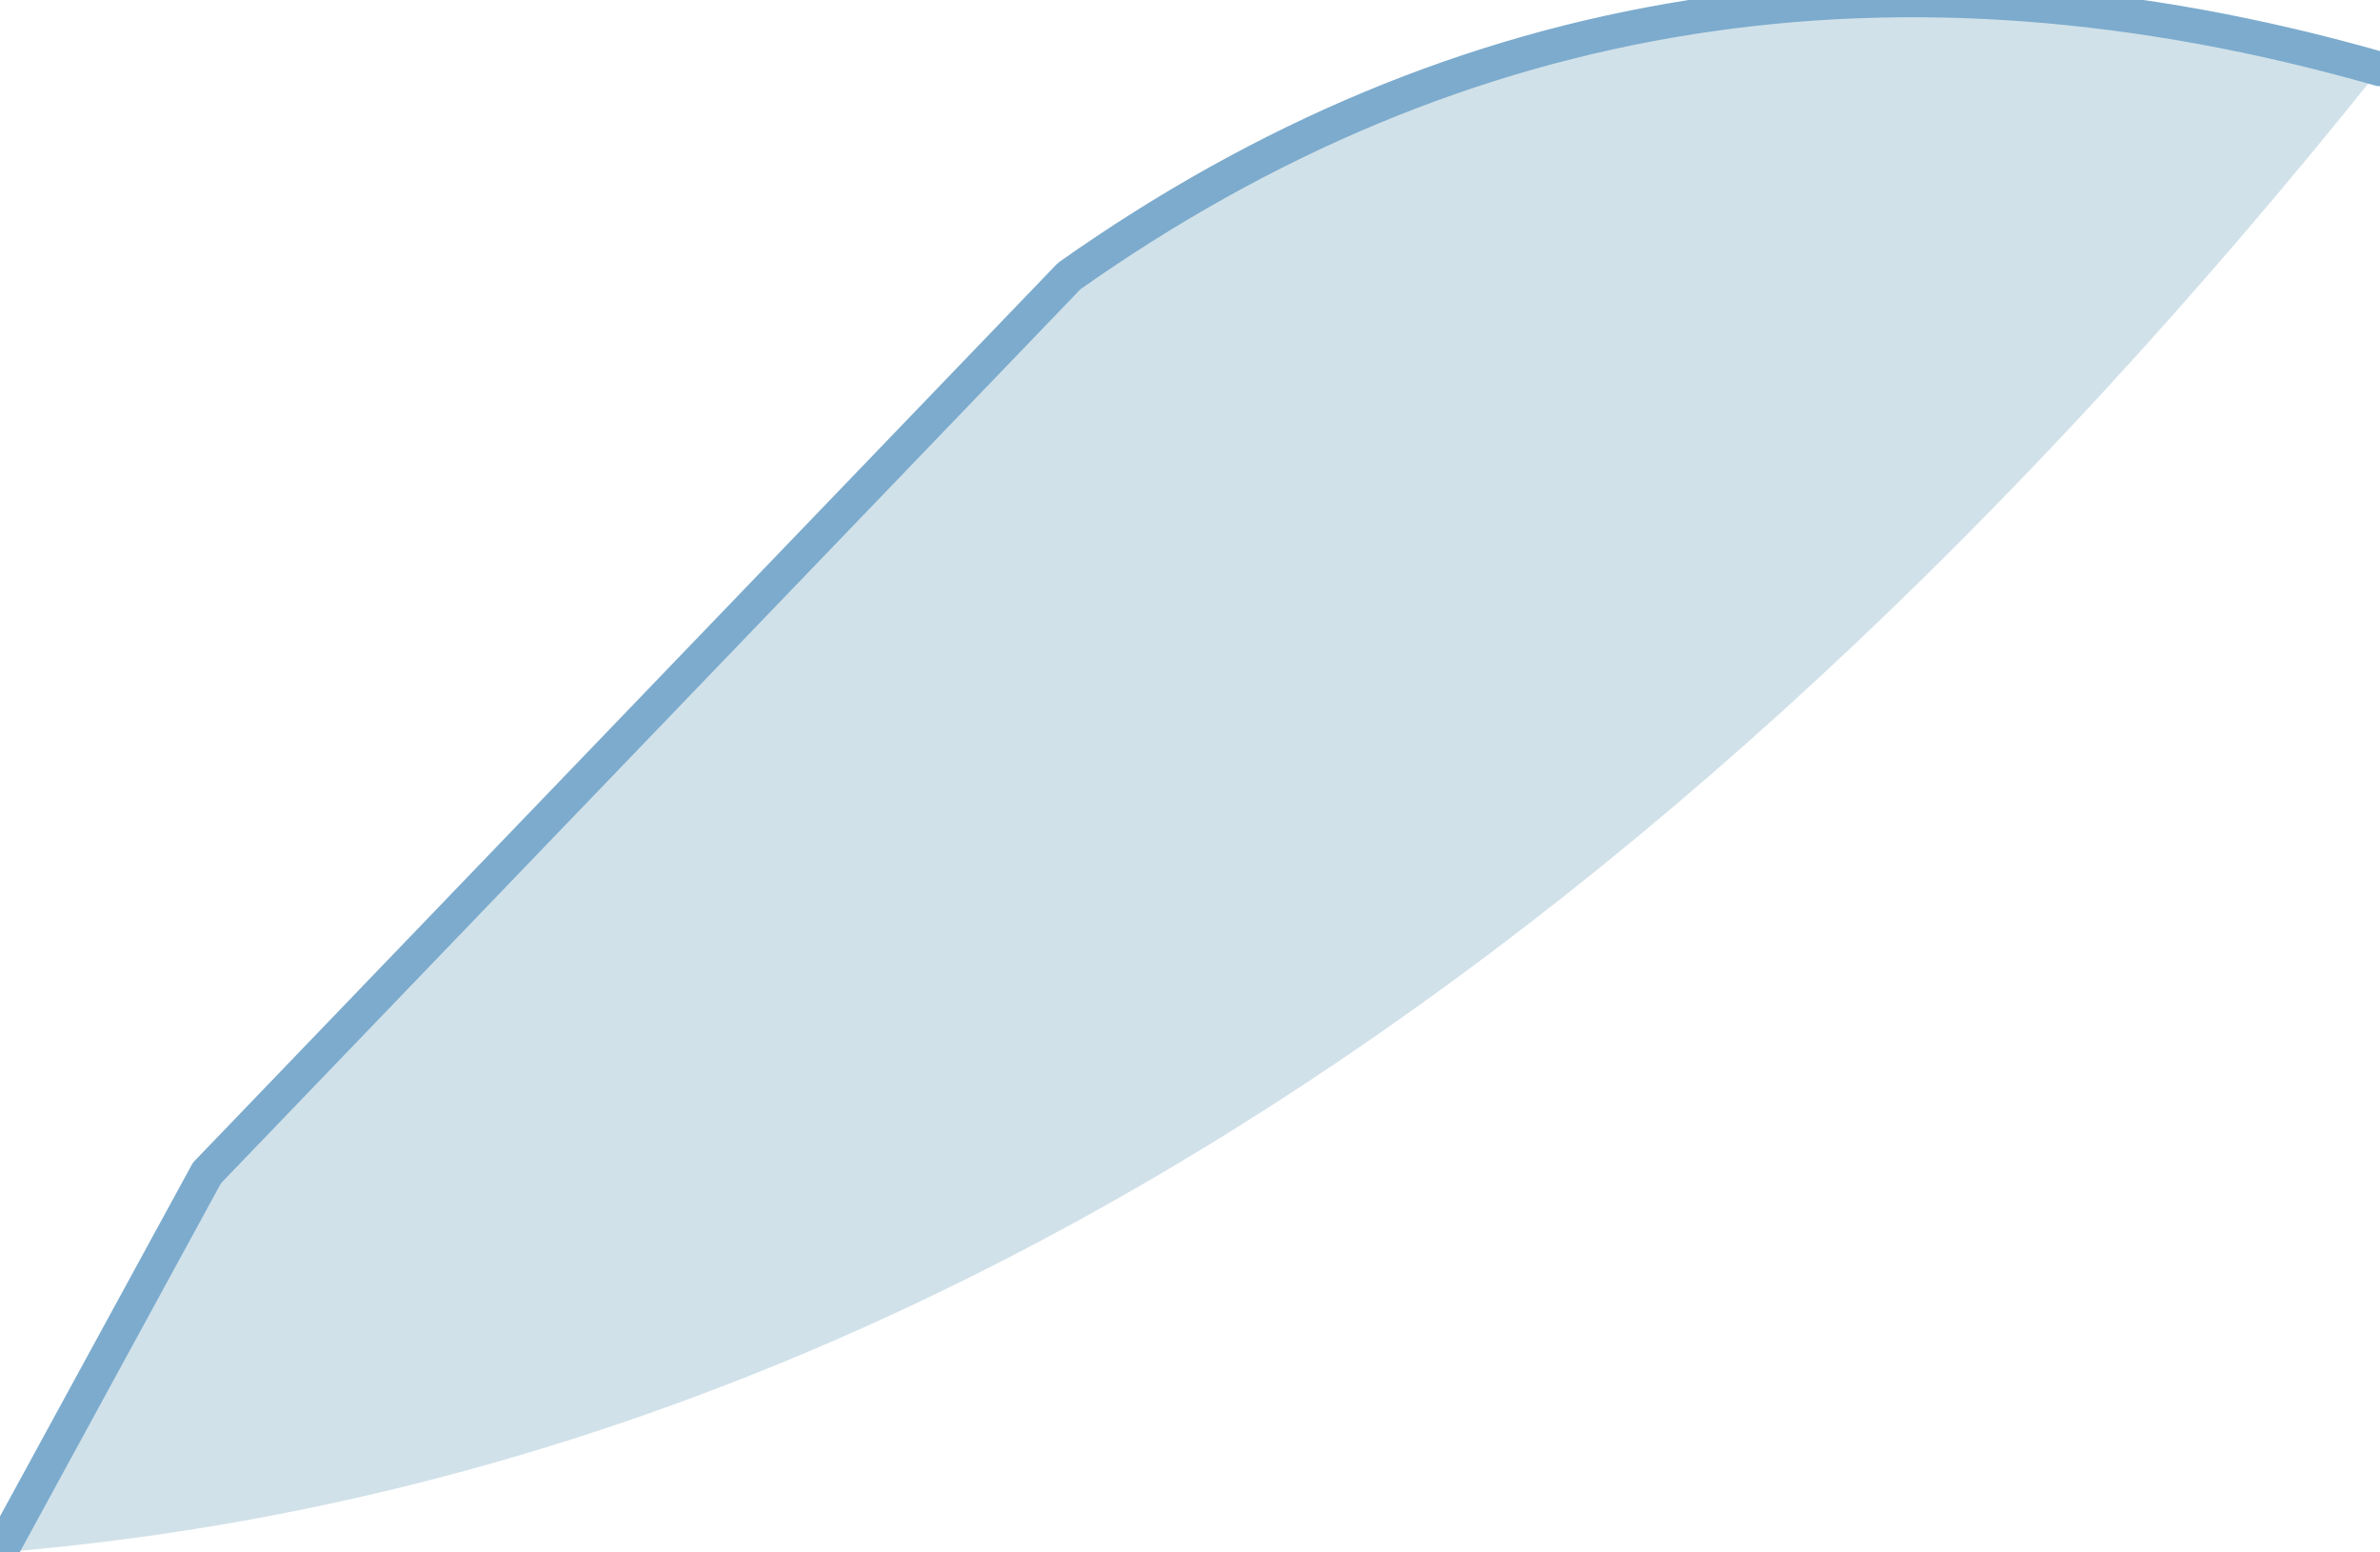 <?xml version="1.0" encoding="UTF-8" standalone="no"?>
<svg xmlns:xlink="http://www.w3.org/1999/xlink" height="2.25px" width="3.45px" xmlns="http://www.w3.org/2000/svg">
  <g transform="matrix(1.0, 0.0, 0.0, 1.0, -22.65, 28.15)">
    <path d="M26.1 -28.05 Q24.5 -26.05 22.65 -25.9 L22.95 -26.45 24.2 -27.75 Q25.05 -28.35 26.1 -28.05" fill="#d1e1e9" fill-rule="evenodd" stroke="none"/>
    <path d="M22.65 -25.9 L22.95 -26.45 24.2 -27.75 Q25.05 -28.35 26.1 -28.05" fill="none" stroke="#7cabcd" stroke-linecap="round" stroke-linejoin="round" stroke-width="0.05"/>
  </g>
</svg>

